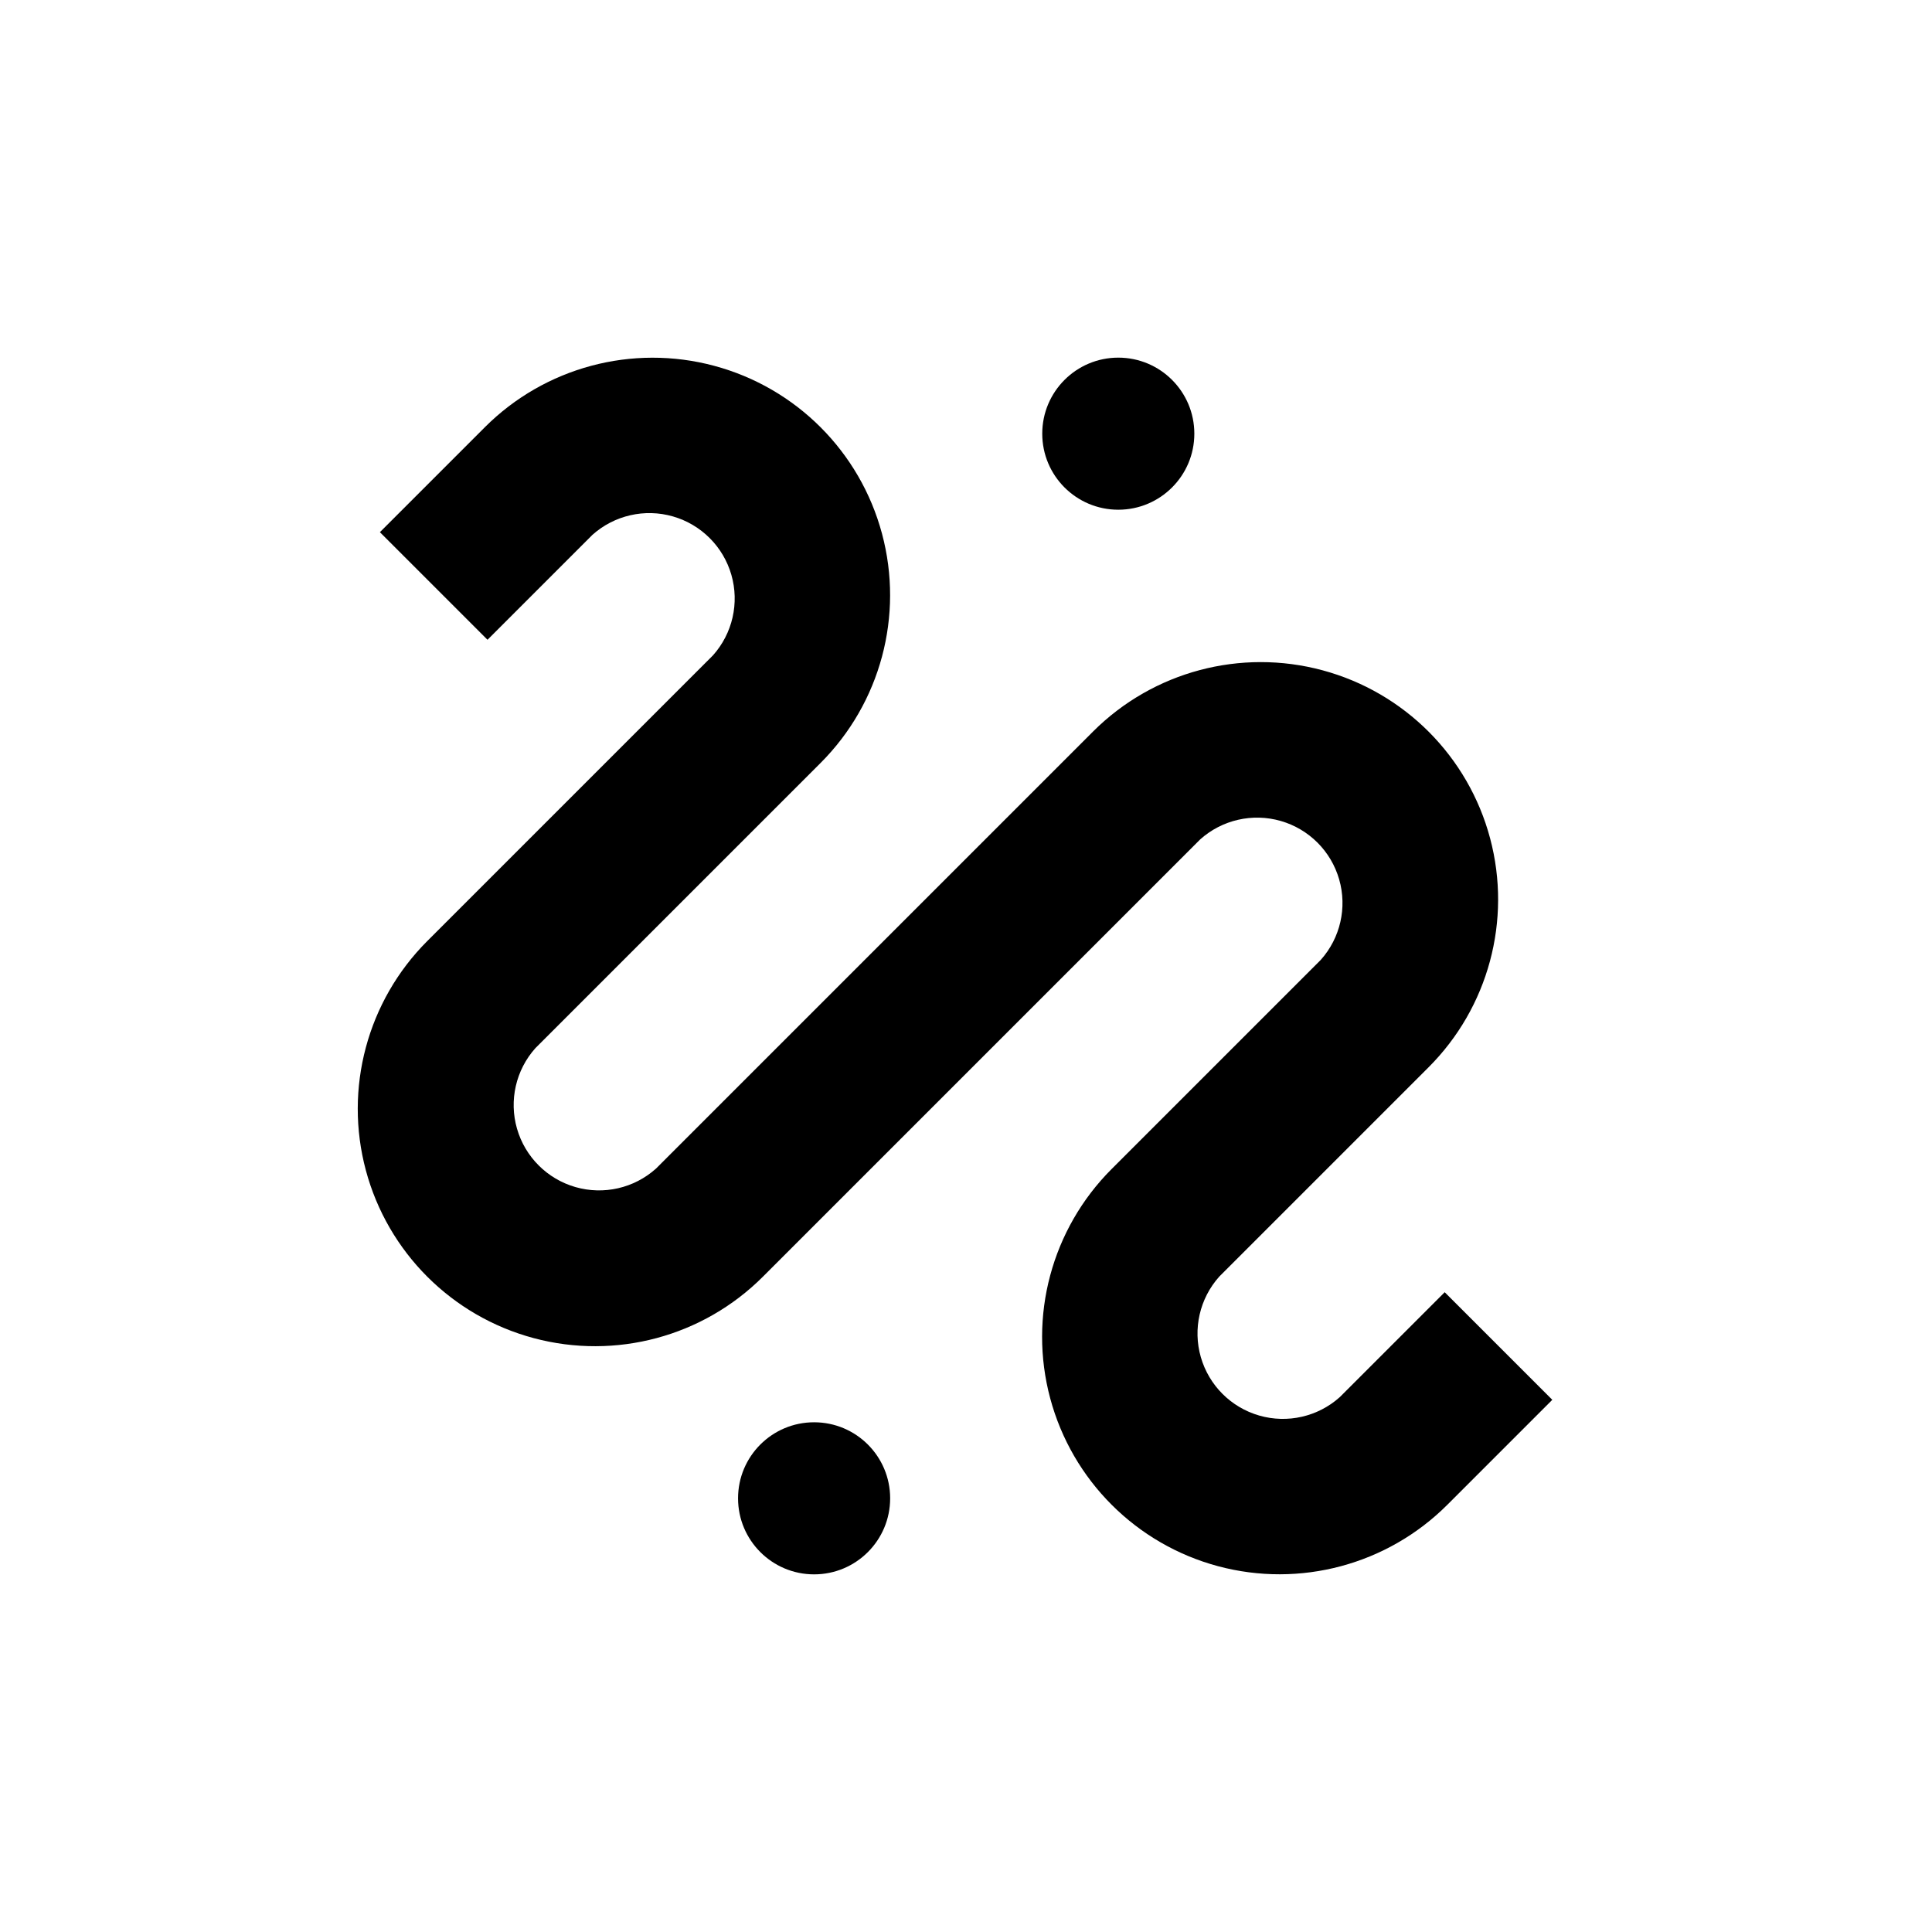 <?xml version="1.0" encoding="UTF-8"?>
<!-- Uploaded to: ICON Repo, www.iconrepo.com, Generator: ICON Repo Mixer Tools -->
<svg fill="#000000" width="800px" height="800px" version="1.1" viewBox="144 144 512 512" xmlns="http://www.w3.org/2000/svg">
 <g>
  <path d="m257.22 393.4c-15.883 15.895-22.082 39.055-16.262 60.758 5.824 21.703 22.781 38.652 44.488 44.461 21.703 5.809 44.863-0.402 60.746-16.297l115.88-115.88c5.801-5.188 13.863-7.031 21.344-4.879 7.477 2.152 13.324 8 15.477 15.48 2.152 7.477 0.312 15.539-4.879 21.34l-55.418 55.418c-15.895 15.895-22.102 39.059-16.281 60.77 5.816 21.711 22.773 38.668 44.484 44.488 21.711 5.816 44.875-0.391 60.77-16.285l27.809-27.809-28.516-28.516-27.809 27.809c-5.801 5.191-13.859 7.031-21.34 4.879s-13.324-8-15.48-15.48c-2.152-7.477-0.309-15.539 4.879-21.34l55.418-55.418c15.914-15.867 22.152-39.016 16.367-60.73-5.785-21.711-22.715-38.691-44.41-44.535-21.699-5.848-44.867 0.324-60.777 16.191l-115.88 115.88c-5.801 5.191-13.863 7.031-21.34 4.879-7.481-2.152-13.328-8-15.48-15.48-2.152-7.477-0.312-15.539 4.879-21.34l75.57-75.57c15.895-15.895 22.102-39.059 16.281-60.77-5.816-21.711-22.773-38.668-44.484-44.484-21.711-5.82-44.875 0.387-60.77 16.281l-27.809 27.809 28.516 28.516 27.809-27.809c5.801-5.188 13.863-7.031 21.34-4.879 7.481 2.156 13.328 8 15.48 15.48 2.152 7.481 0.309 15.539-4.879 21.34z"/>
  <path d="m460.51 258.93c0 11.129-9.023 20.152-20.152 20.152-11.133 0-20.152-9.023-20.152-20.152 0-11.133 9.02-20.152 20.152-20.152 11.129 0 20.152 9.02 20.152 20.152"/>
  <path d="m379.9 541.07c0 11.129-9.023 20.152-20.156 20.152-11.129 0-20.152-9.023-20.152-20.152 0-11.133 9.023-20.152 20.152-20.152 11.133 0 20.156 9.02 20.156 20.152"/>
 </g>
</svg>